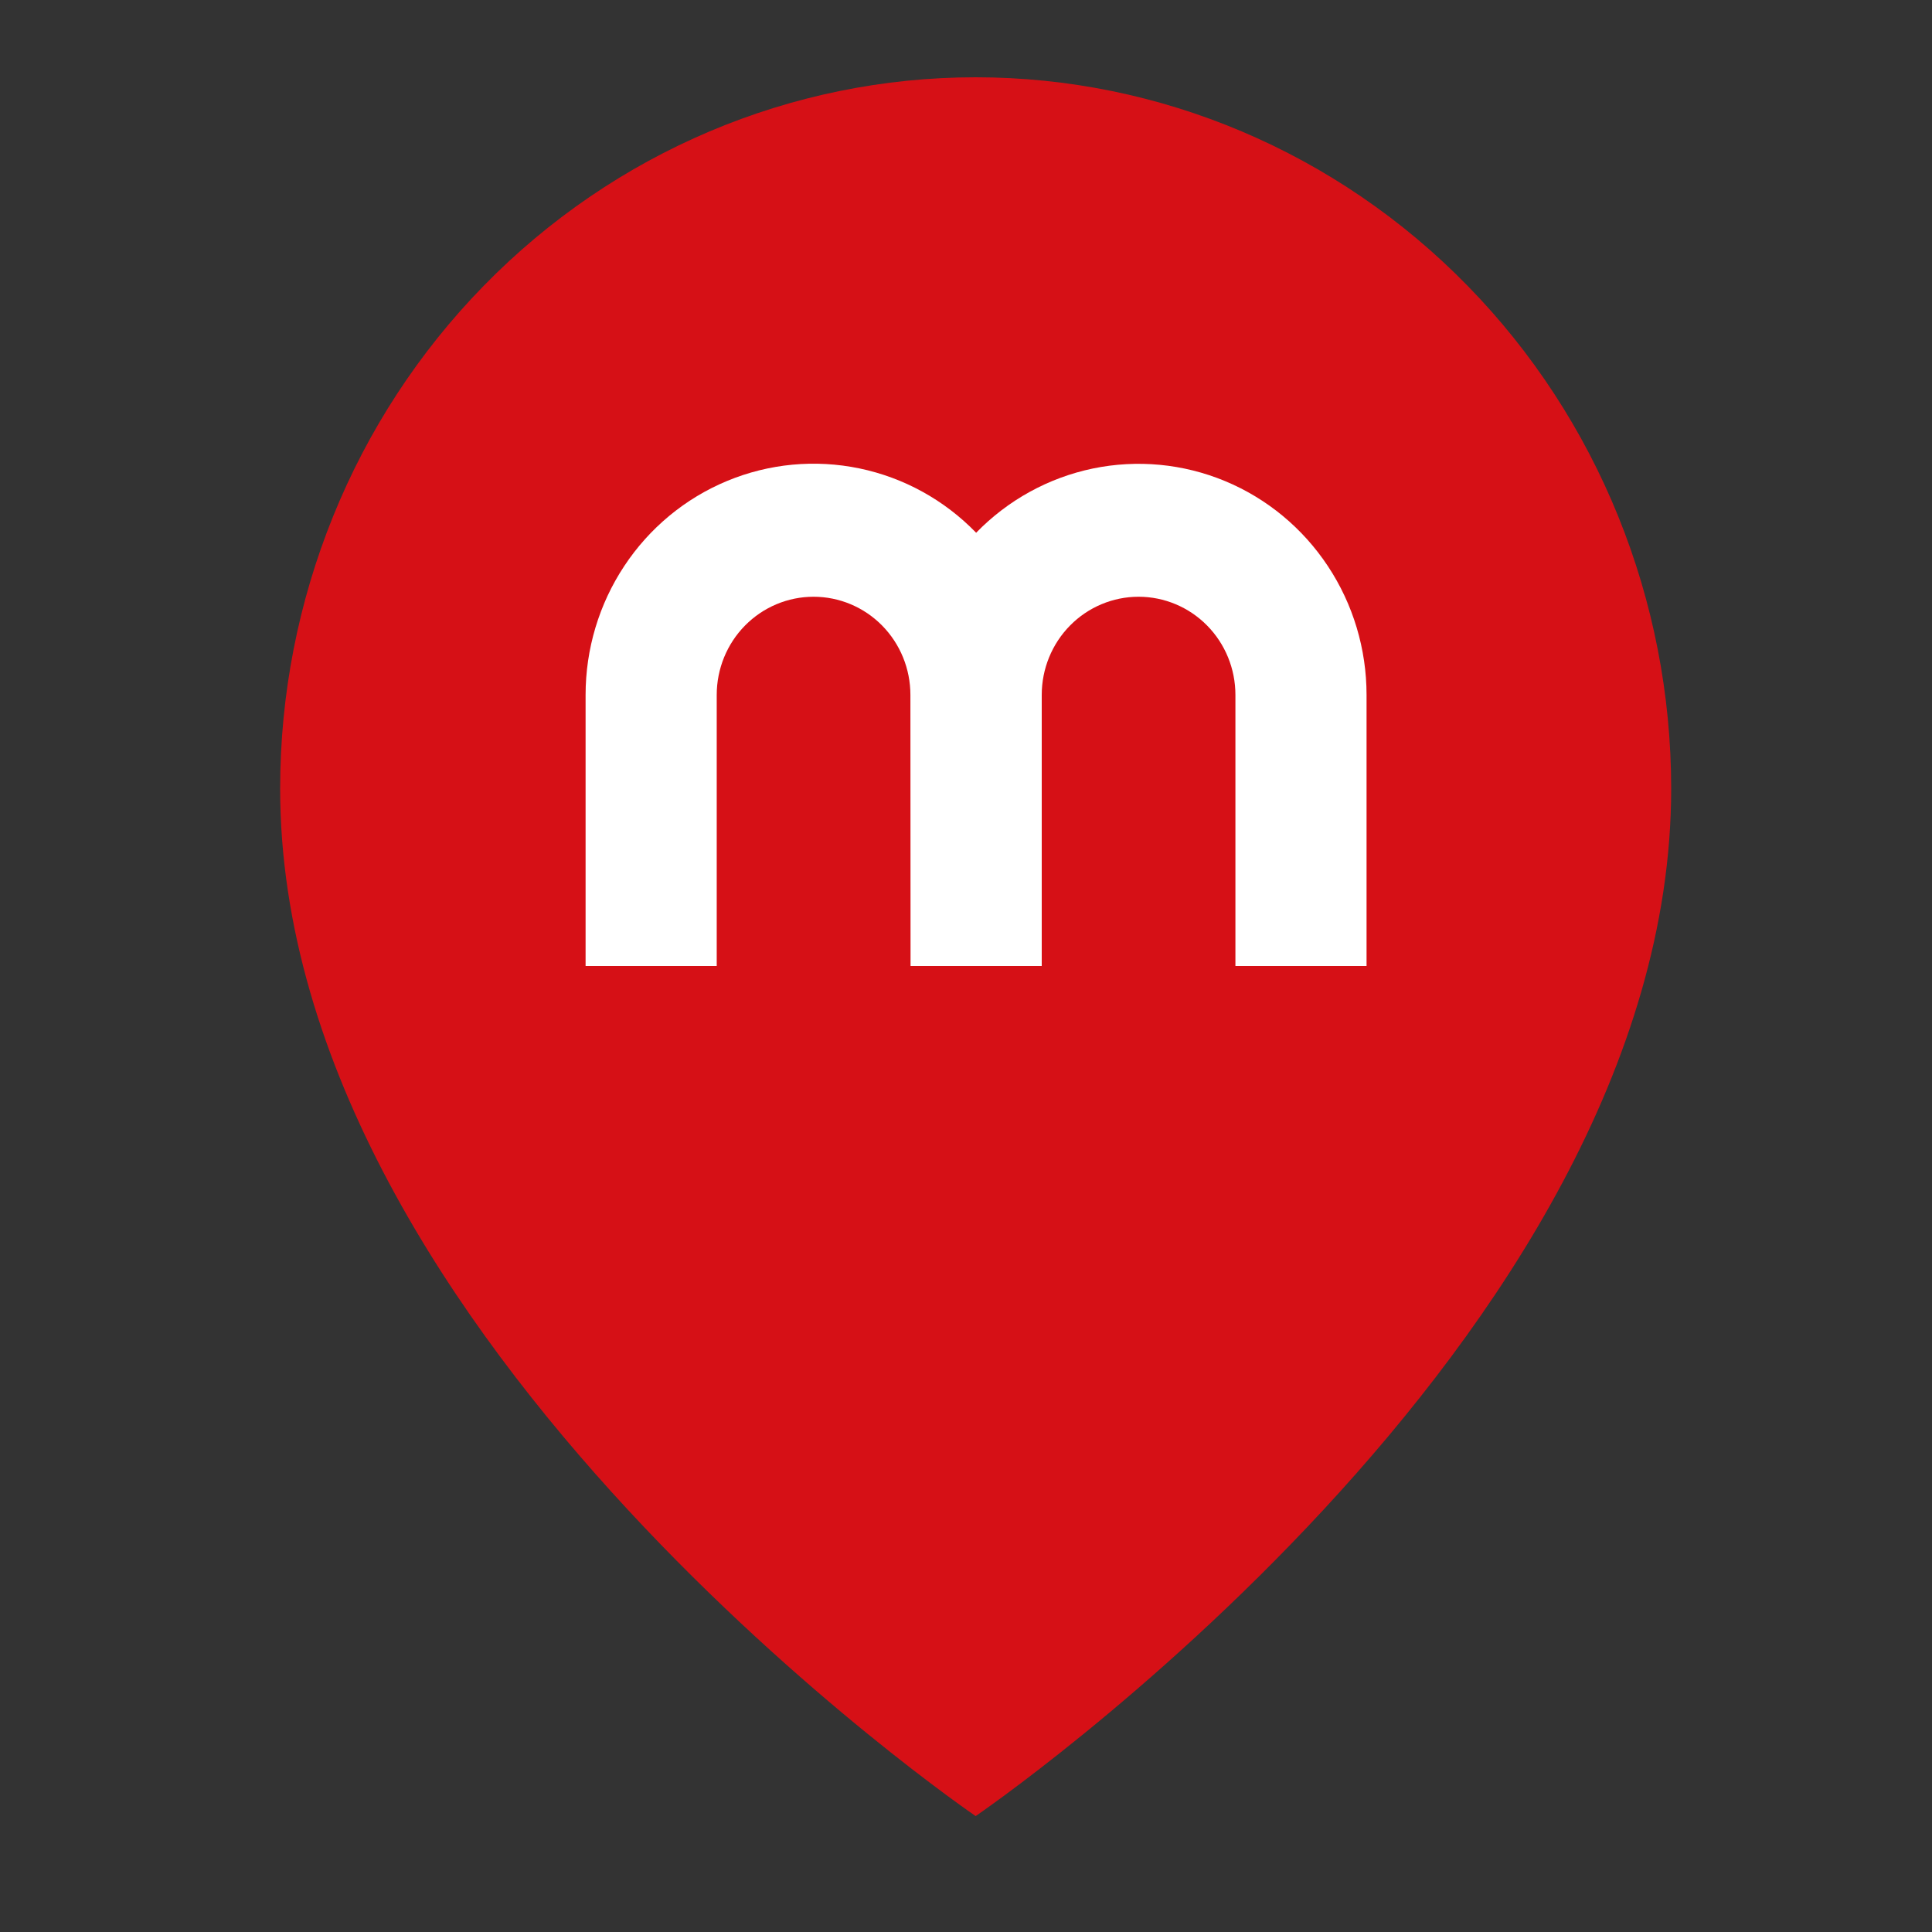 <svg width="40" height="40" viewBox="0 0 40 40" fill="none" xmlns="http://www.w3.org/2000/svg">
<rect x="0" y="0" width="40" height="40" fill="#333333" stroke="none"/>
<path d="M34.6 16.327C34.6 27.782 20.2 37.6 20.2 37.6C20.2 37.6 5.8 27.782 5.8 16.327C5.8 12.421 7.317 8.675 10.018 5.914C12.718 3.152 16.381 1.6 20.2 1.6C24.019 1.6 27.682 3.152 30.382 5.914C33.083 8.675 34.6 12.421 34.6 16.327Z" fill="#D61016"/>
<path fill-rule="evenodd" clip-rule="evenodd" d="M18.852 20H21.568V14.387C21.568 13.848 21.779 13.331 22.155 12.95C22.531 12.569 23.041 12.355 23.573 12.355C24.105 12.355 24.615 12.569 24.991 12.95C25.367 13.331 25.578 13.848 25.578 14.387V20H28.293V14.387C28.293 13.438 28.015 12.51 27.493 11.722C26.971 10.933 26.23 10.32 25.363 9.96C24.496 9.6 23.544 9.51 22.626 9.7C21.708 9.891 20.867 10.354 20.21 11.03C19.553 10.352 18.712 9.889 17.794 9.698C16.875 9.507 15.922 9.597 15.055 9.957C14.187 10.317 13.445 10.931 12.924 11.72C12.402 12.509 12.124 13.437 12.124 14.387V20H14.839V14.387C14.839 13.848 15.05 13.331 15.426 12.95C15.802 12.569 16.312 12.355 16.844 12.355C17.376 12.355 17.886 12.569 18.262 12.95C18.638 13.331 18.849 13.848 18.849 14.387L18.852 20Z" fill="white"/>
</svg>
